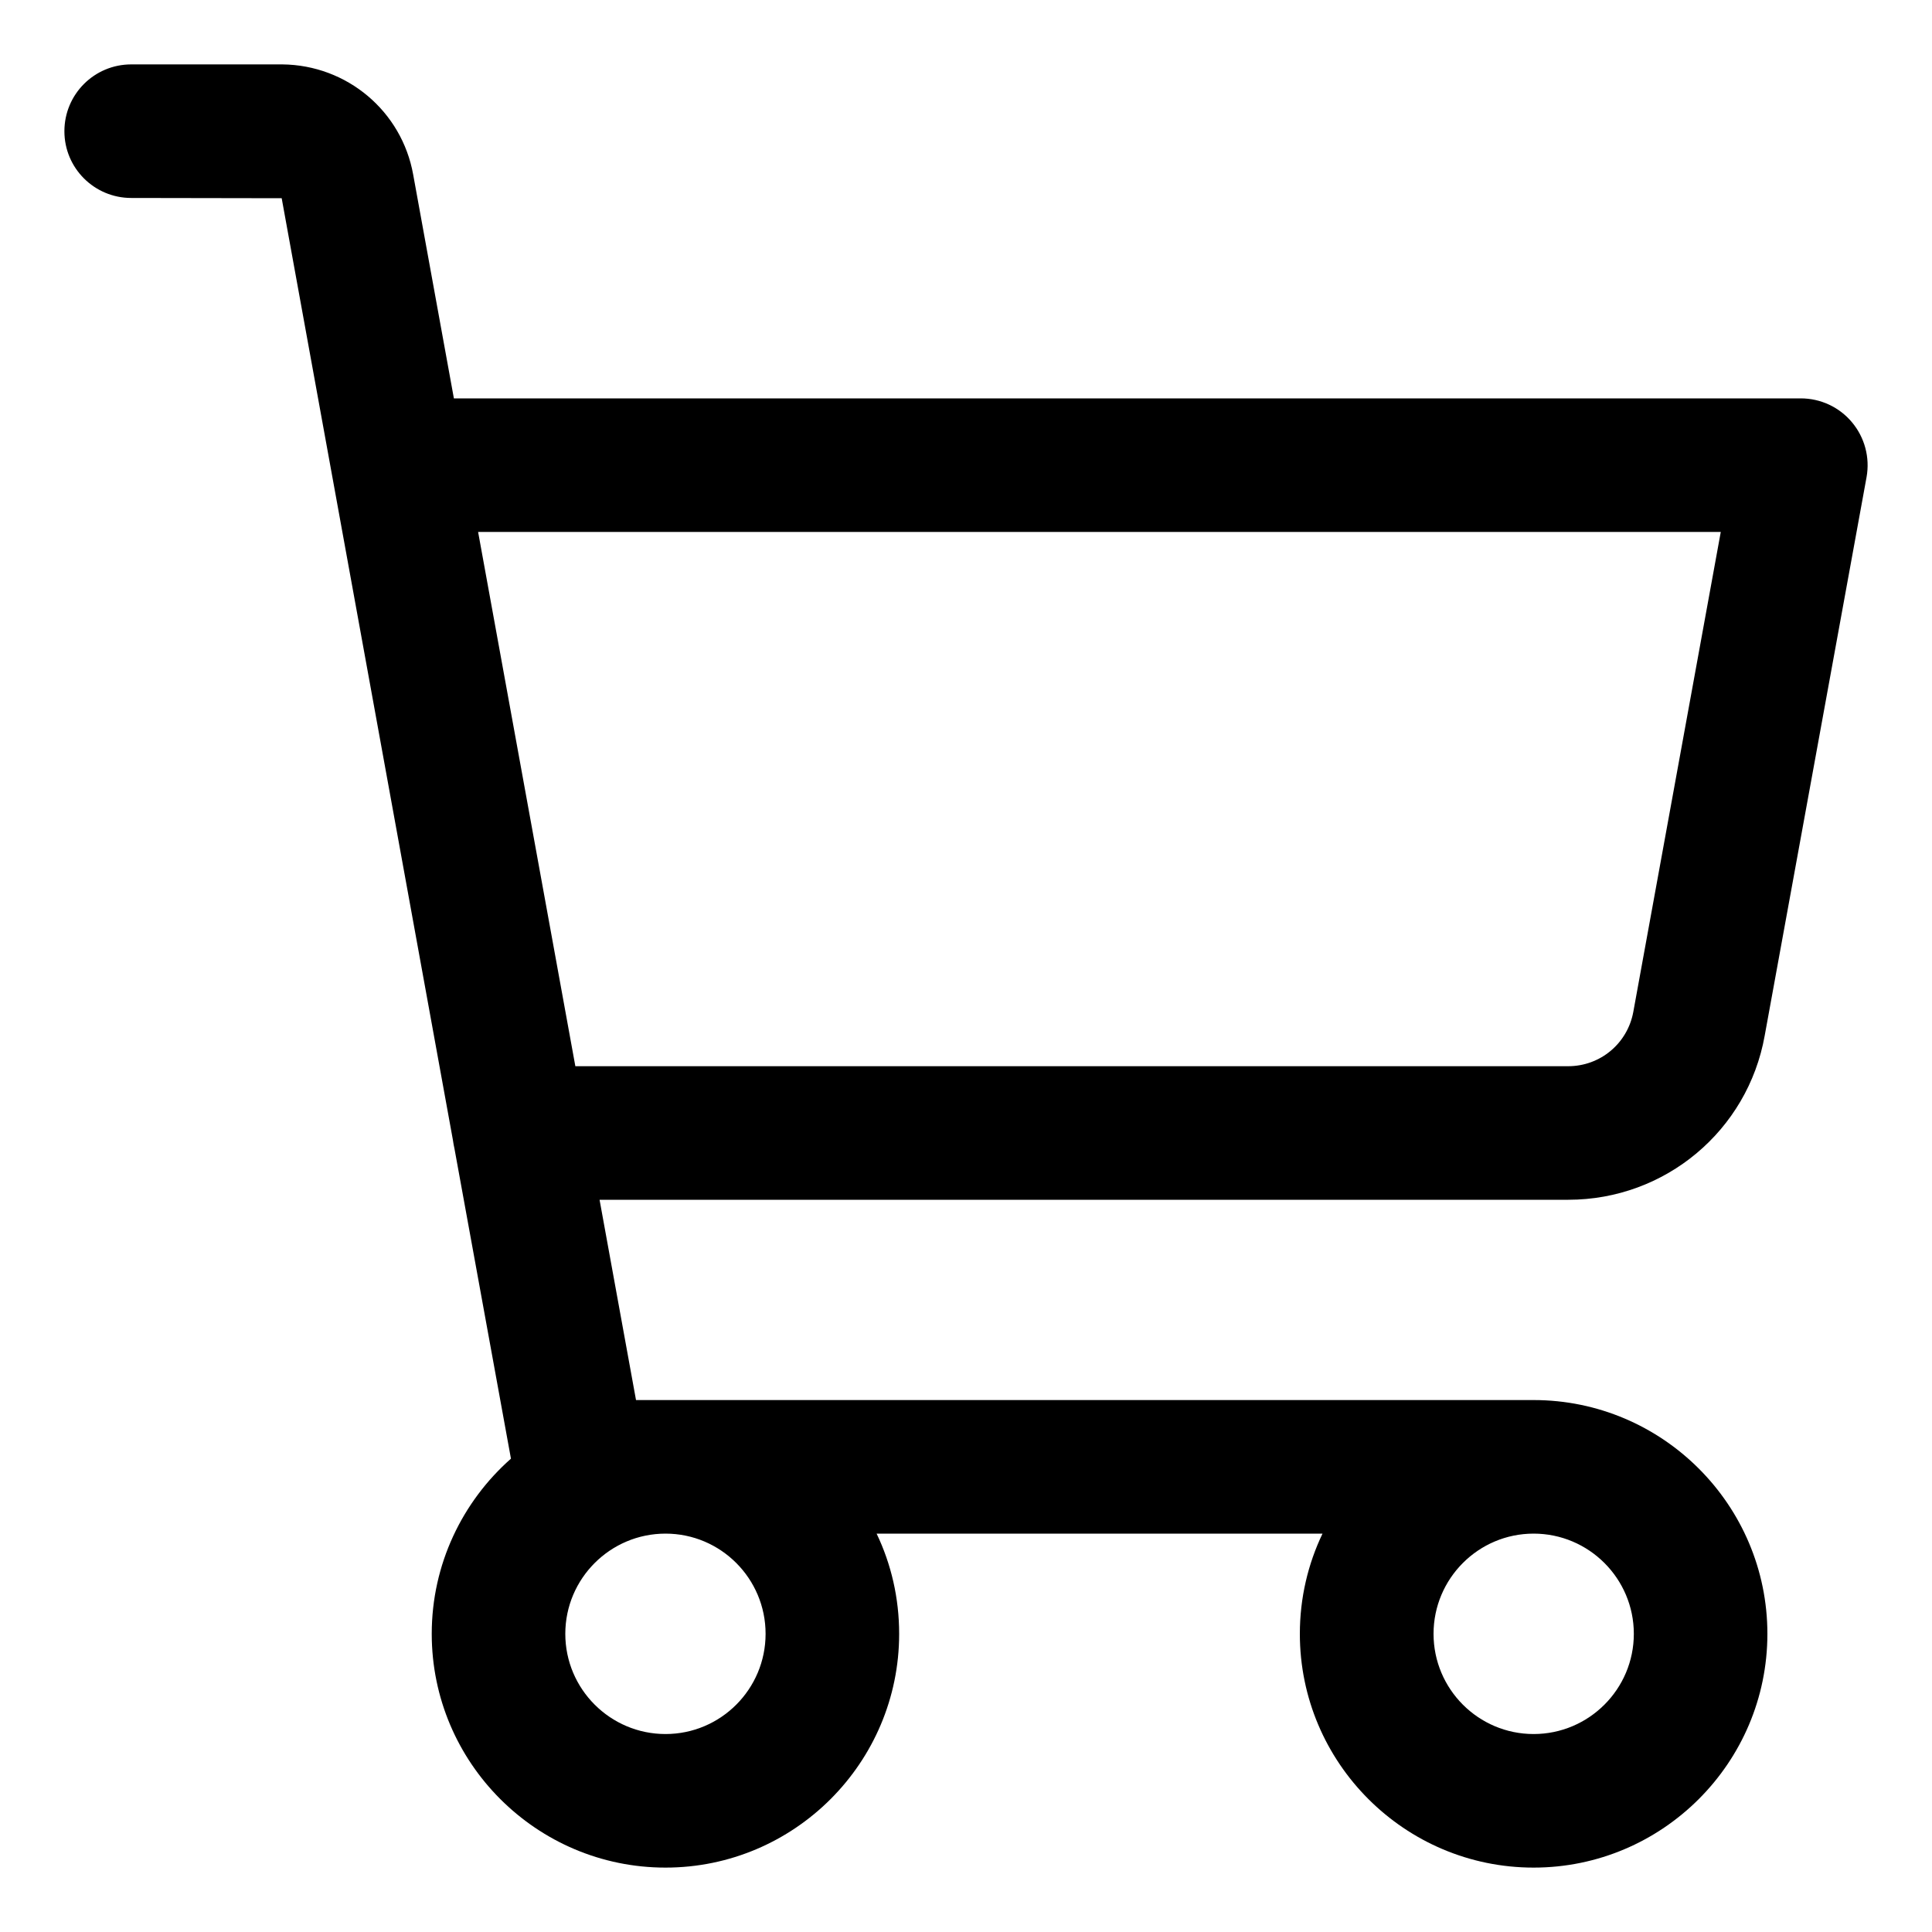 <?xml version="1.0" encoding="UTF-8"?> <svg xmlns="http://www.w3.org/2000/svg" width="15" height="15" viewBox="0 0 15 15" fill="none"><path d="M12.176 9.315C12.928 9.315 13.569 8.779 13.701 8.041L14.492 3.704C14.519 3.553 14.478 3.397 14.379 3.279C14.281 3.161 14.135 3.093 13.981 3.093H3.524L3.208 1.356C3.12 0.864 2.695 0.505 2.192 0.5H1.019C0.732 0.5 0.5 0.732 0.5 1.019C0.5 1.305 0.732 1.537 1.019 1.537L2.187 1.539L3.516 8.849C3.519 8.873 3.524 8.897 3.529 8.921L3.967 11.325C3.59 11.658 3.352 12.145 3.352 12.685C3.352 13.686 4.166 14.5 5.167 14.5C6.167 14.5 6.981 13.686 6.981 12.685C6.981 12.407 6.919 12.143 6.806 11.907H10.268C10.155 12.143 10.092 12.407 10.092 12.685C10.092 13.686 10.906 14.5 11.907 14.5C12.907 14.5 13.722 13.686 13.722 12.685C13.722 11.684 12.907 10.87 11.907 10.87H4.938L4.655 9.315H12.176ZM5.944 12.685C5.944 13.114 5.596 13.463 5.167 13.463C4.738 13.463 4.389 13.114 4.389 12.685C4.389 12.256 4.738 11.907 5.167 11.907C5.596 11.907 5.944 12.256 5.944 12.685ZM12.685 12.685C12.685 13.114 12.336 13.463 11.907 13.463C11.478 13.463 11.13 13.114 11.13 12.685C11.13 12.256 11.478 11.907 11.907 11.907C12.336 11.907 12.685 12.256 12.685 12.685ZM3.712 4.13H13.36L12.681 7.856C12.636 8.101 12.425 8.278 12.175 8.278H4.467L3.712 4.13Z" fill="black"></path></svg> 